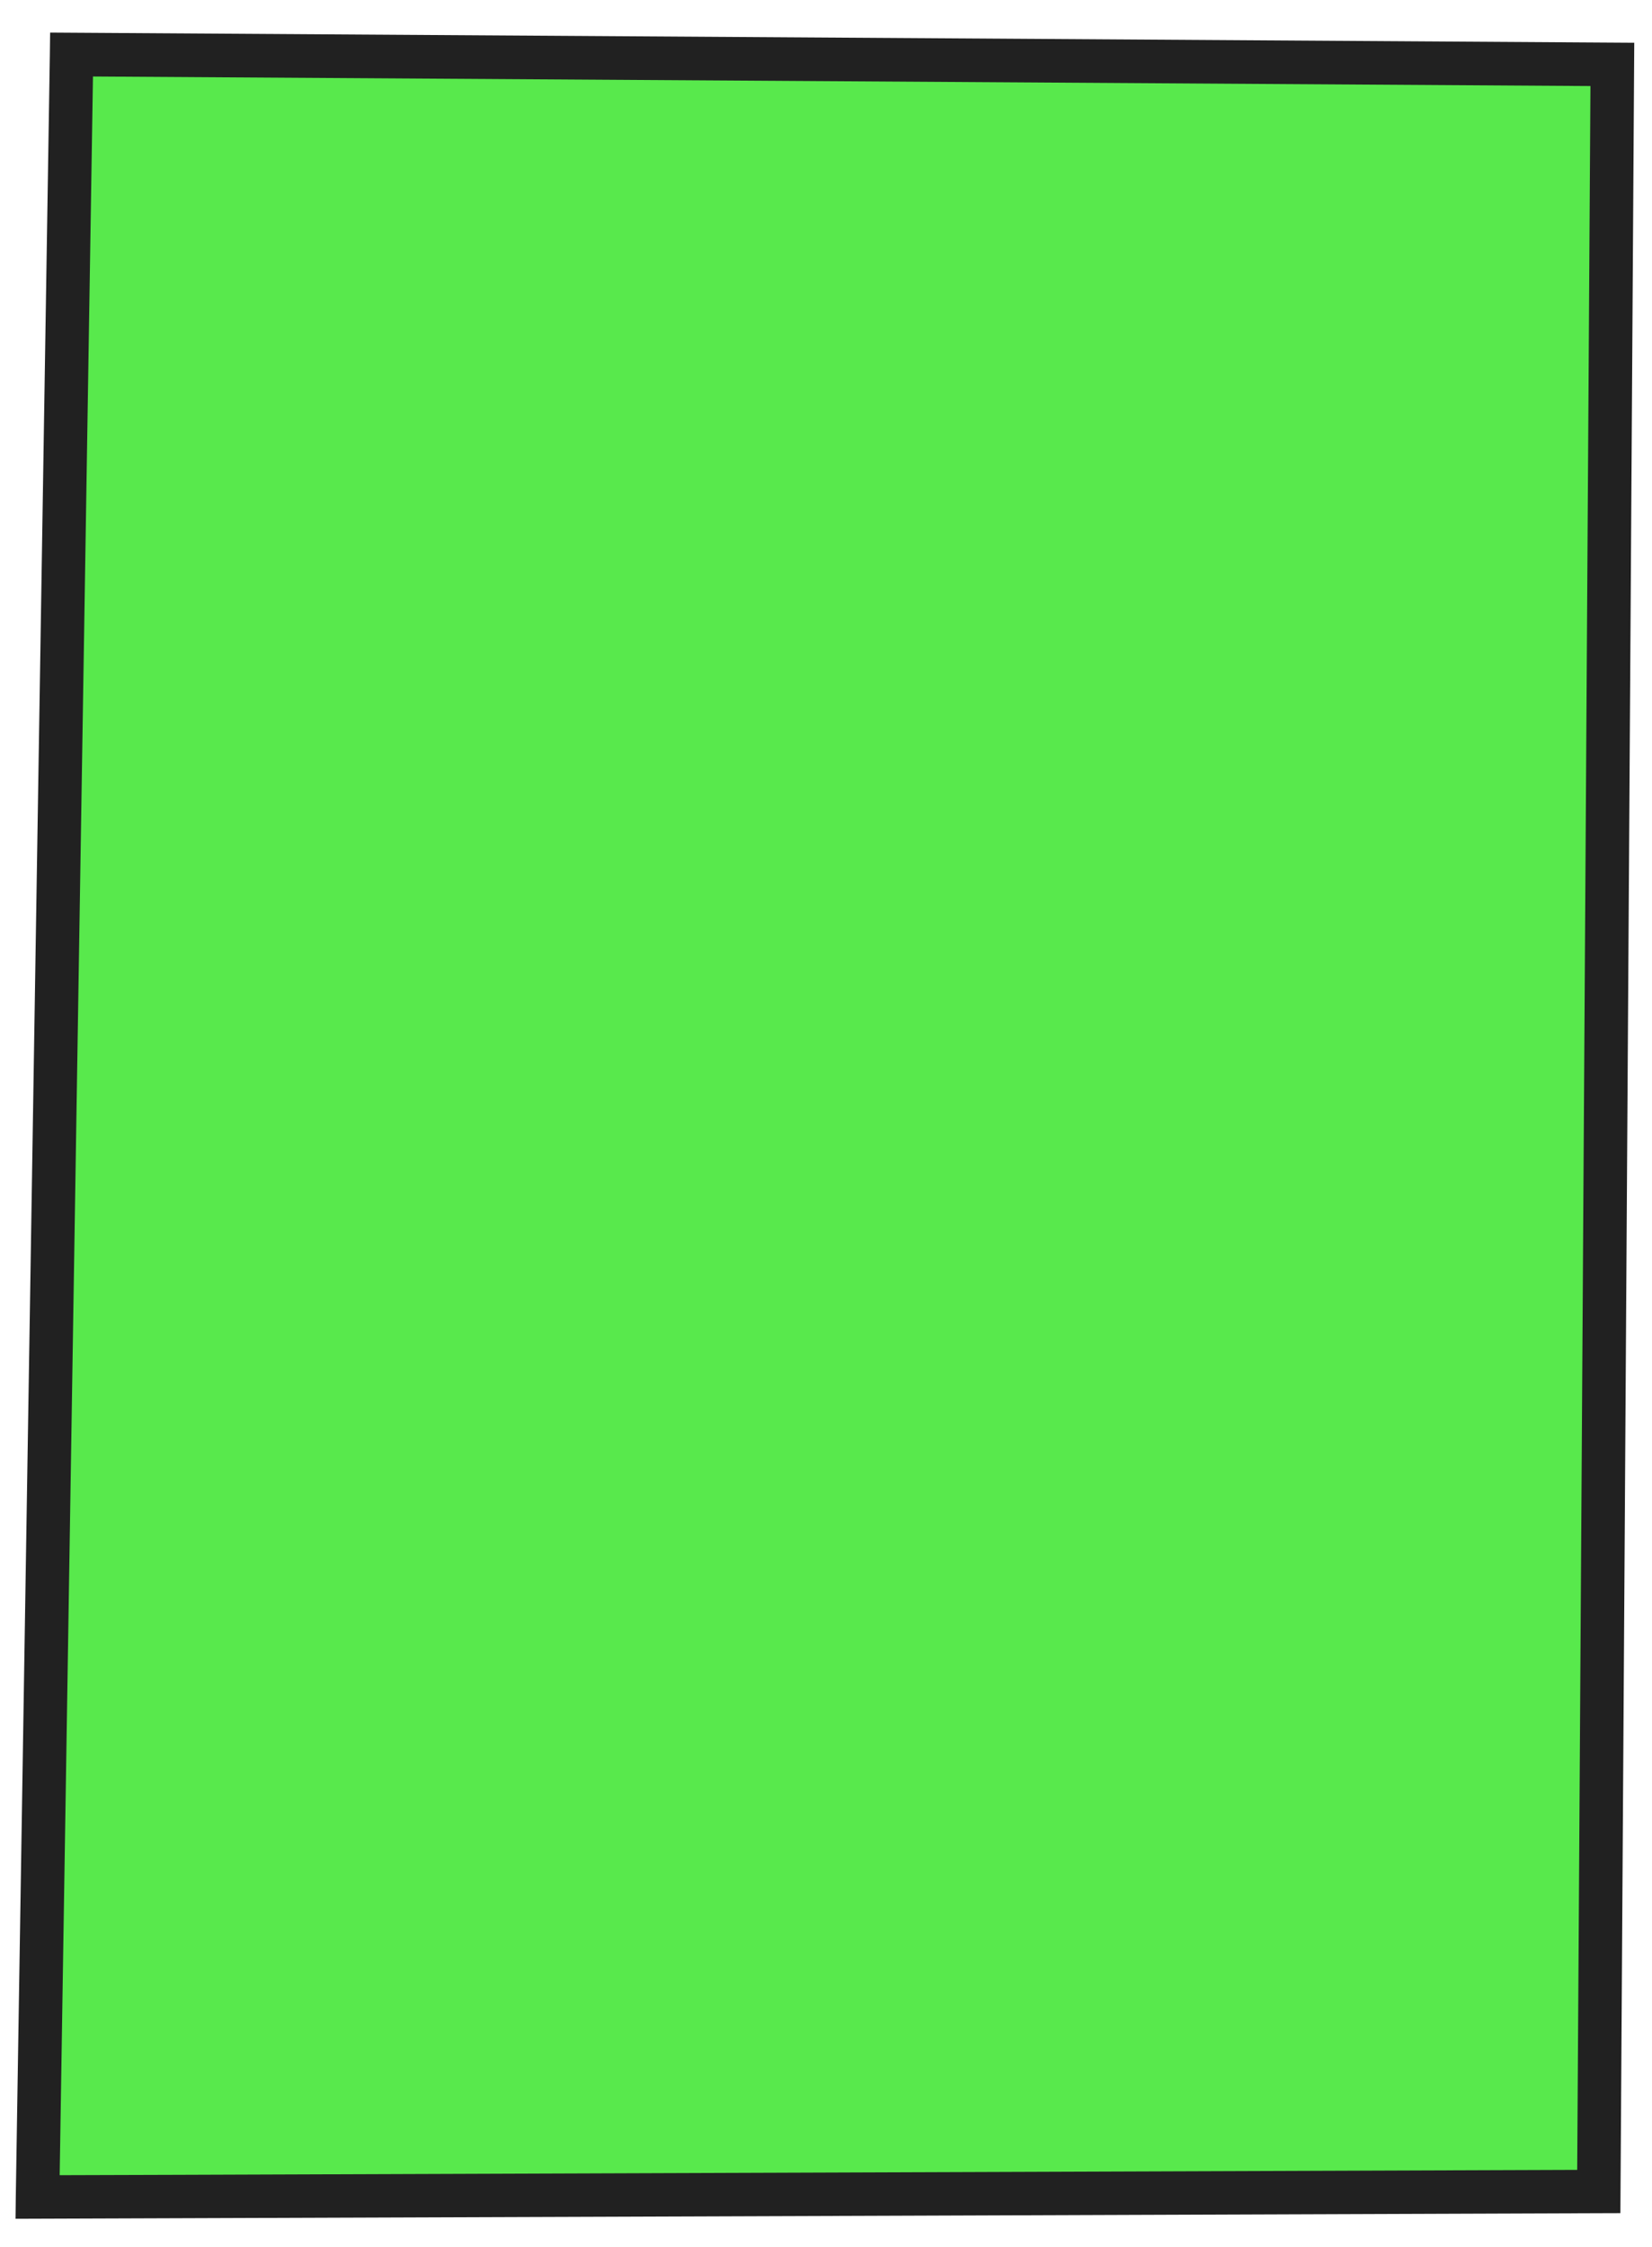 <?xml version="1.0" encoding="UTF-8"?> <svg xmlns="http://www.w3.org/2000/svg" width="50" height="68" viewBox="0 0 50 68" fill="none"><path d="M1.139 66.487C1.479 44.874 1.823 23.262 2.167 1.649L48.799 1.947L48.389 66.319C32.639 66.377 16.889 66.432 1.139 66.487Z" fill="#12E000" fill-opacity="0.7"></path><path d="M0.47 67.146L0.478 66.475C0.822 44.863 1.165 23.25 1.509 1.637L1.517 0.986L49.463 1.294L49.043 66.975L48.392 66.977C34.073 67.03 19.751 67.079 5.429 67.129L0.47 67.146ZM2.814 2.312C2.475 23.483 2.141 44.655 1.806 65.827L5.426 65.816C19.53 65.767 33.632 65.718 47.736 65.666L48.137 2.604L2.814 2.315L2.814 2.312Z" fill="#212121"></path></svg> 